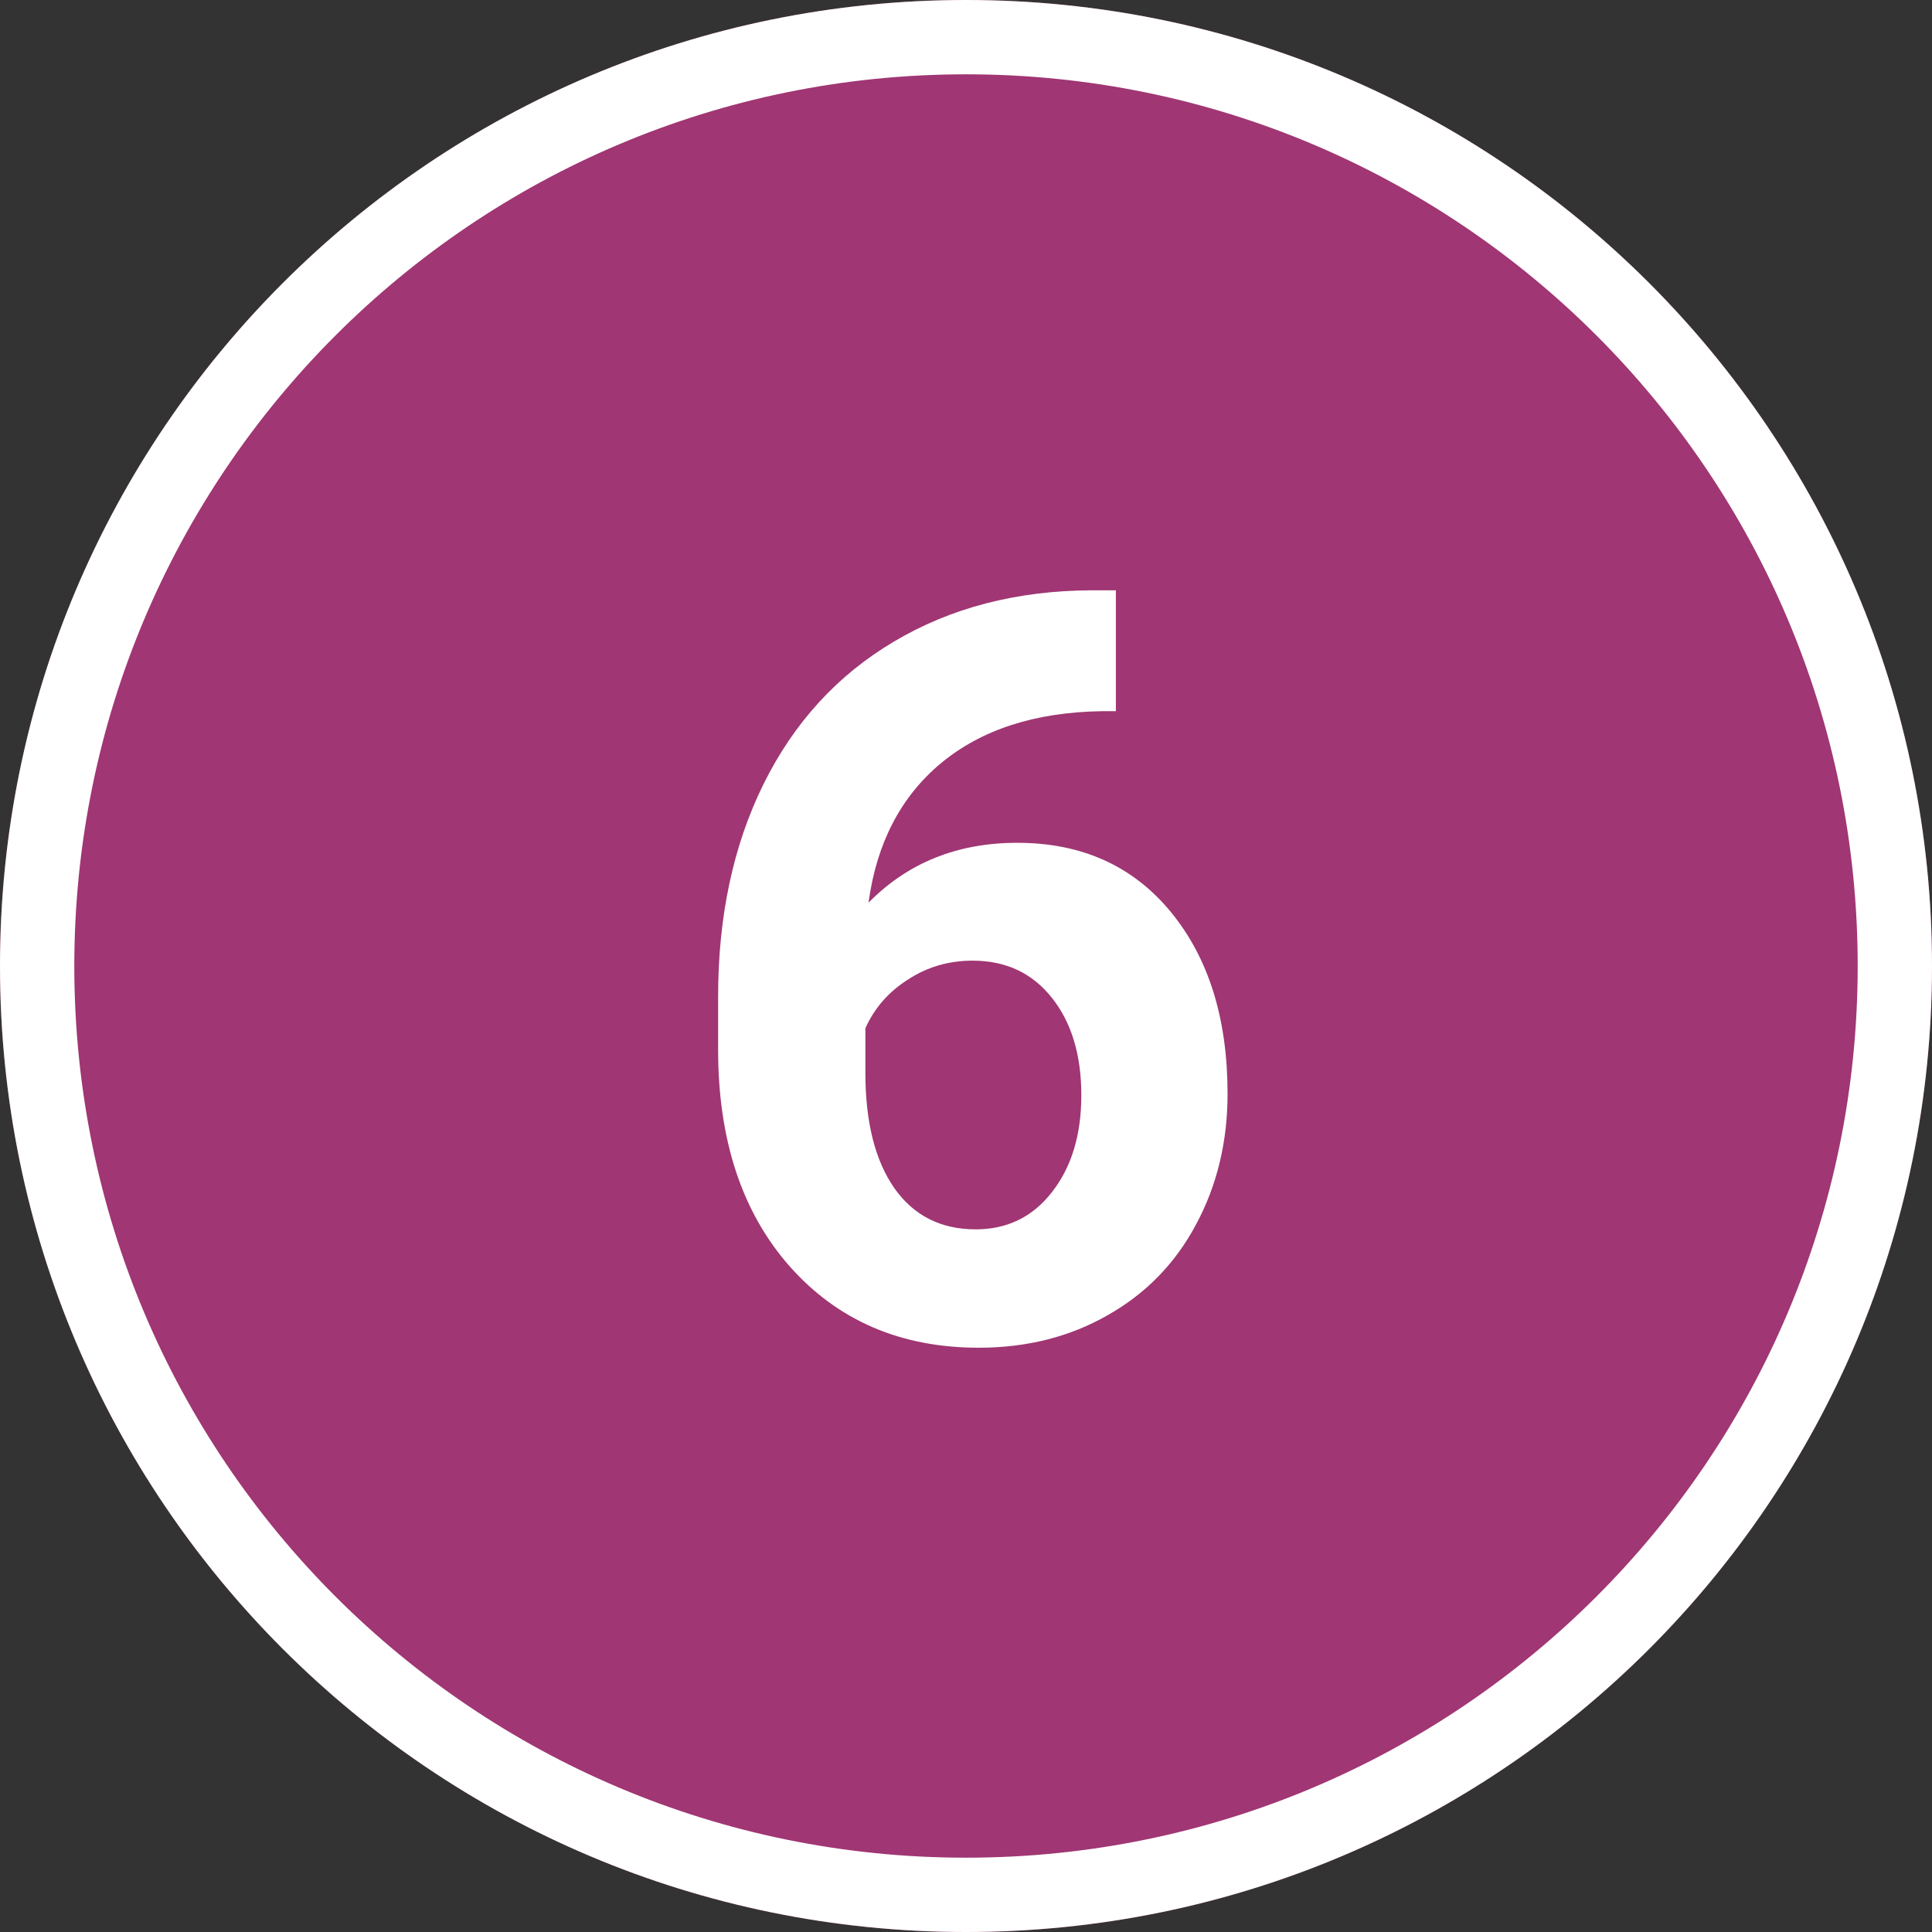 <?xml version="1.0" encoding="UTF-8"?> <svg xmlns="http://www.w3.org/2000/svg" width="26" height="26" viewBox="0 0 26 26" fill="none"><rect x="0" y="0" width="26" height="26" fill="#333333" stroke="none"/> <path d="M26 13C26 20.18 20.18 26 13 26C5.82 26 0 20.18 0 13C0 5.82 5.82 0 13 0C20.18 0 26 5.82 26 13Z" fill="#A03673"></path> <path fill-rule="evenodd" clip-rule="evenodd" d="M13 25C19.627 25 25 19.627 25 13C25 6.373 19.627 1 13 1C6.373 1 1 6.373 1 13C1 19.627 6.373 25 13 25ZM13 26C20.18 26 26 20.18 26 13C26 5.82 20.18 0 13 0C5.82 0 0 5.82 0 13C0 20.18 5.82 26 13 26Z" fill="white"></path> <path d="M15.017 7.944V9.571H14.825C13.932 9.585 13.212 9.817 12.665 10.269C12.123 10.72 11.797 11.346 11.688 12.148C12.216 11.611 12.884 11.342 13.69 11.342C14.556 11.342 15.245 11.652 15.755 12.271C16.265 12.891 16.52 13.707 16.52 14.719C16.52 15.366 16.379 15.951 16.097 16.476C15.819 17 15.422 17.408 14.907 17.699C14.397 17.991 13.818 18.137 13.171 18.137C12.123 18.137 11.275 17.772 10.628 17.043C9.985 16.314 9.664 15.341 9.664 14.124V13.413C9.664 12.333 9.867 11.38 10.273 10.556C10.683 9.726 11.268 9.086 12.029 8.635C12.795 8.179 13.681 7.949 14.688 7.944H15.017ZM13.089 12.928C12.77 12.928 12.48 13.012 12.221 13.181C11.961 13.345 11.77 13.563 11.646 13.837V14.438C11.646 15.099 11.776 15.617 12.036 15.99C12.296 16.359 12.661 16.544 13.13 16.544C13.554 16.544 13.896 16.378 14.155 16.045C14.42 15.708 14.552 15.273 14.552 14.739C14.552 14.197 14.42 13.759 14.155 13.427C13.891 13.094 13.536 12.928 13.089 12.928Z" fill="white"></path> </svg> 